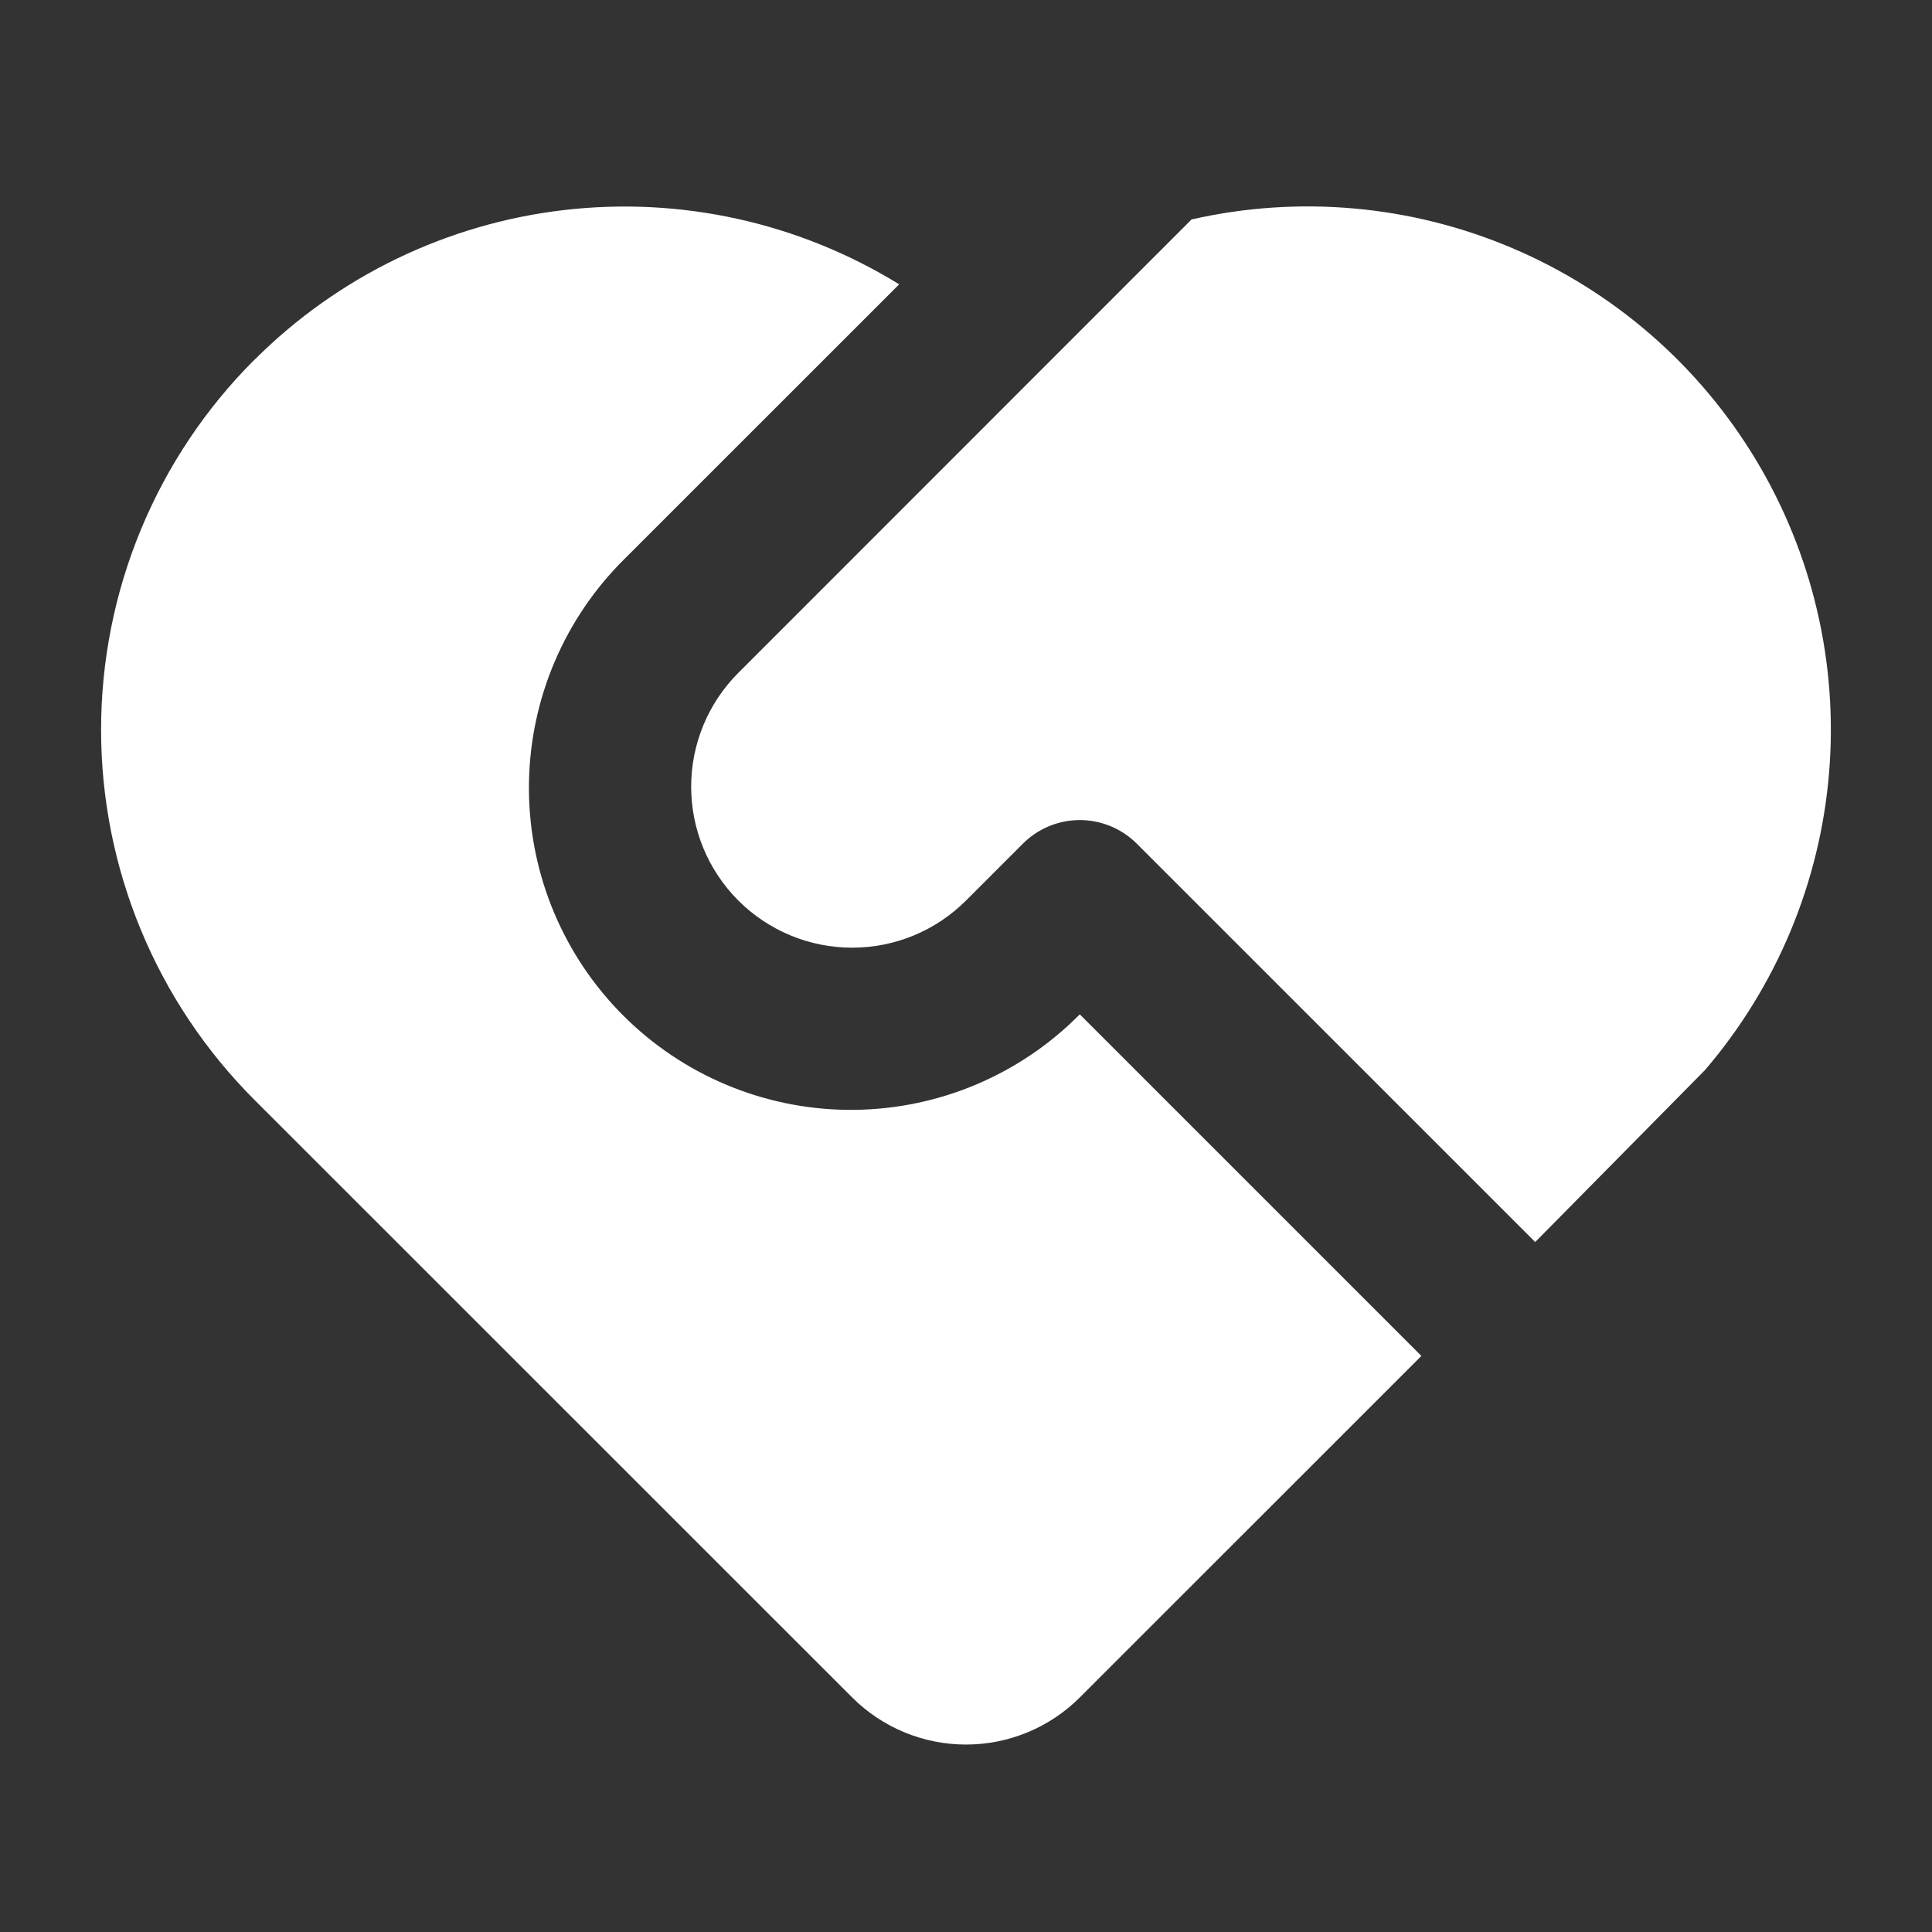 <?xml version="1.0" encoding="UTF-8"?> <svg xmlns="http://www.w3.org/2000/svg" width="90" height="90" viewBox="0 0 90 90" fill="none"><rect x="0" y="0" width="90" height="90" fill="#333333" stroke="none"/> <path d="M52.954 39.3C52.25 38.597 51.297 38.202 50.302 38.202C49.308 38.202 48.354 38.597 47.651 39.3L45 41.951C43.593 43.358 41.685 44.148 39.696 44.147C37.707 44.147 35.799 43.356 34.393 41.949C32.987 40.543 32.197 38.635 32.197 36.646C32.198 34.656 32.988 32.749 34.395 31.343L55.507 10.223C60.506 9.086 65.736 9.554 70.453 11.56C75.17 13.566 79.135 17.008 81.783 21.397C84.432 25.786 85.629 30.898 85.205 36.007C84.781 41.115 82.757 45.96 79.421 49.852L71.516 57.859L52.954 39.3ZM11.854 16.762C15.734 12.883 20.809 10.425 26.259 9.787C31.709 9.148 37.216 10.367 41.887 13.245L29.089 26.04C26.297 28.802 24.7 32.549 24.641 36.476C24.582 40.403 26.065 44.196 28.772 47.041C31.479 49.886 35.193 51.556 39.118 51.693C43.043 51.83 46.864 50.422 49.762 47.771L50.302 47.254L66.214 63.165L50.302 79.073C48.896 80.479 46.989 81.268 45 81.268C43.011 81.268 41.104 80.479 39.697 79.073L11.85 51.233C9.586 48.969 7.79 46.282 6.565 43.324C5.34 40.367 4.709 37.197 4.709 33.996C4.709 30.794 5.34 27.625 6.565 24.667C7.79 21.709 9.586 19.022 11.85 16.759L11.854 16.762Z" fill="white"></path> </svg> 